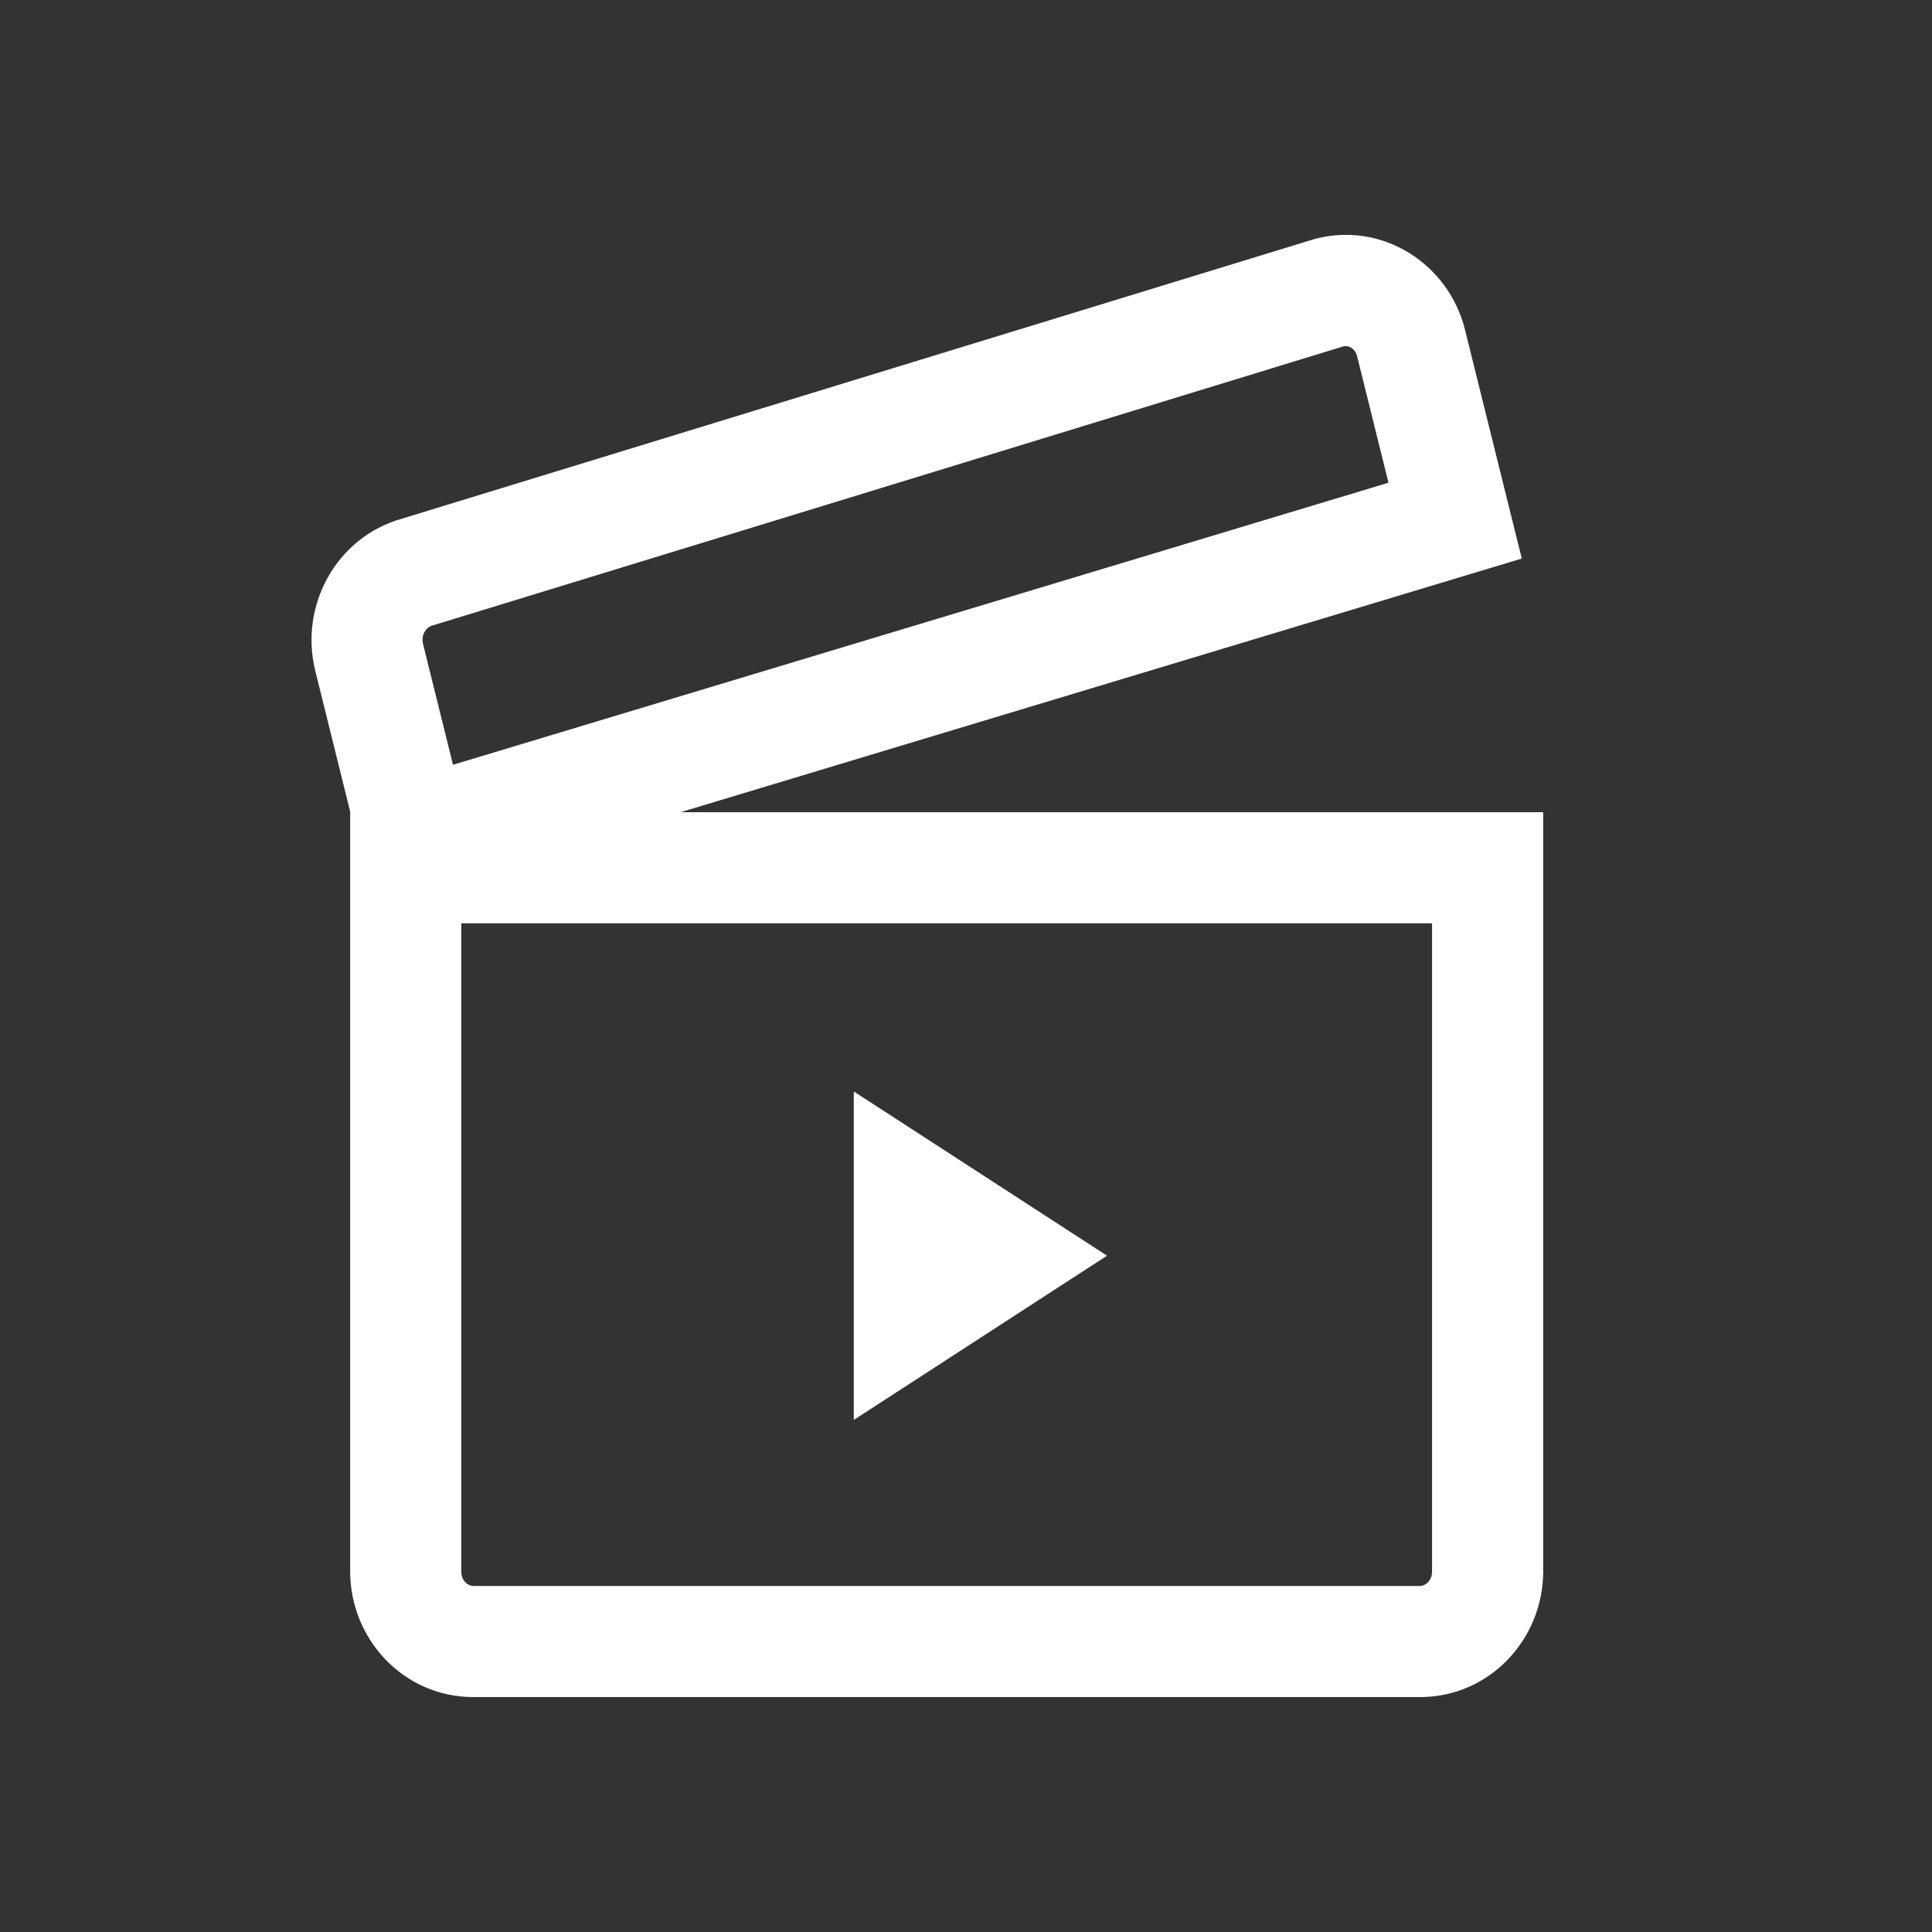 <svg width="40" height="40" viewBox="0 0 40 40" fill="none" xmlns="http://www.w3.org/2000/svg">
<rect x="0" y="0" width="40" height="40" fill="#333333" stroke="none"/>
<path fill-rule="evenodd" clip-rule="evenodd" d="M8.988 12.94L27.82 7.169C27.911 7.15 28.054 7.2 28.099 7.382L28.099 7.383L28.747 9.994L9.379 15.834L8.759 13.334L8.759 13.334C8.71 13.133 8.837 12.981 8.948 12.952L8.968 12.946L8.988 12.94ZM27.214 4.949C28.621 4.573 29.994 5.464 30.332 6.829L30.332 6.829L30.332 6.83L31.243 10.502L31.507 11.564L30.459 11.88L14.089 16.816H30.799H31.95V17.966V32.534C31.95 33.933 30.846 35.136 29.399 35.136H9.8C8.353 35.136 7.25 33.933 7.25 32.534V17.966V16.816H7.253L6.527 13.887L6.527 13.886C6.194 12.543 6.958 11.117 8.331 10.736L27.175 4.961L27.194 4.955L27.214 4.949ZM9.55 19.116V32.534C9.55 32.741 9.701 32.836 9.8 32.836H29.399C29.498 32.836 29.649 32.741 29.649 32.534V19.116H9.55ZM17.677 22.598V29.398L22.92 25.998L17.677 22.598Z" fill="white"/>
</svg>
